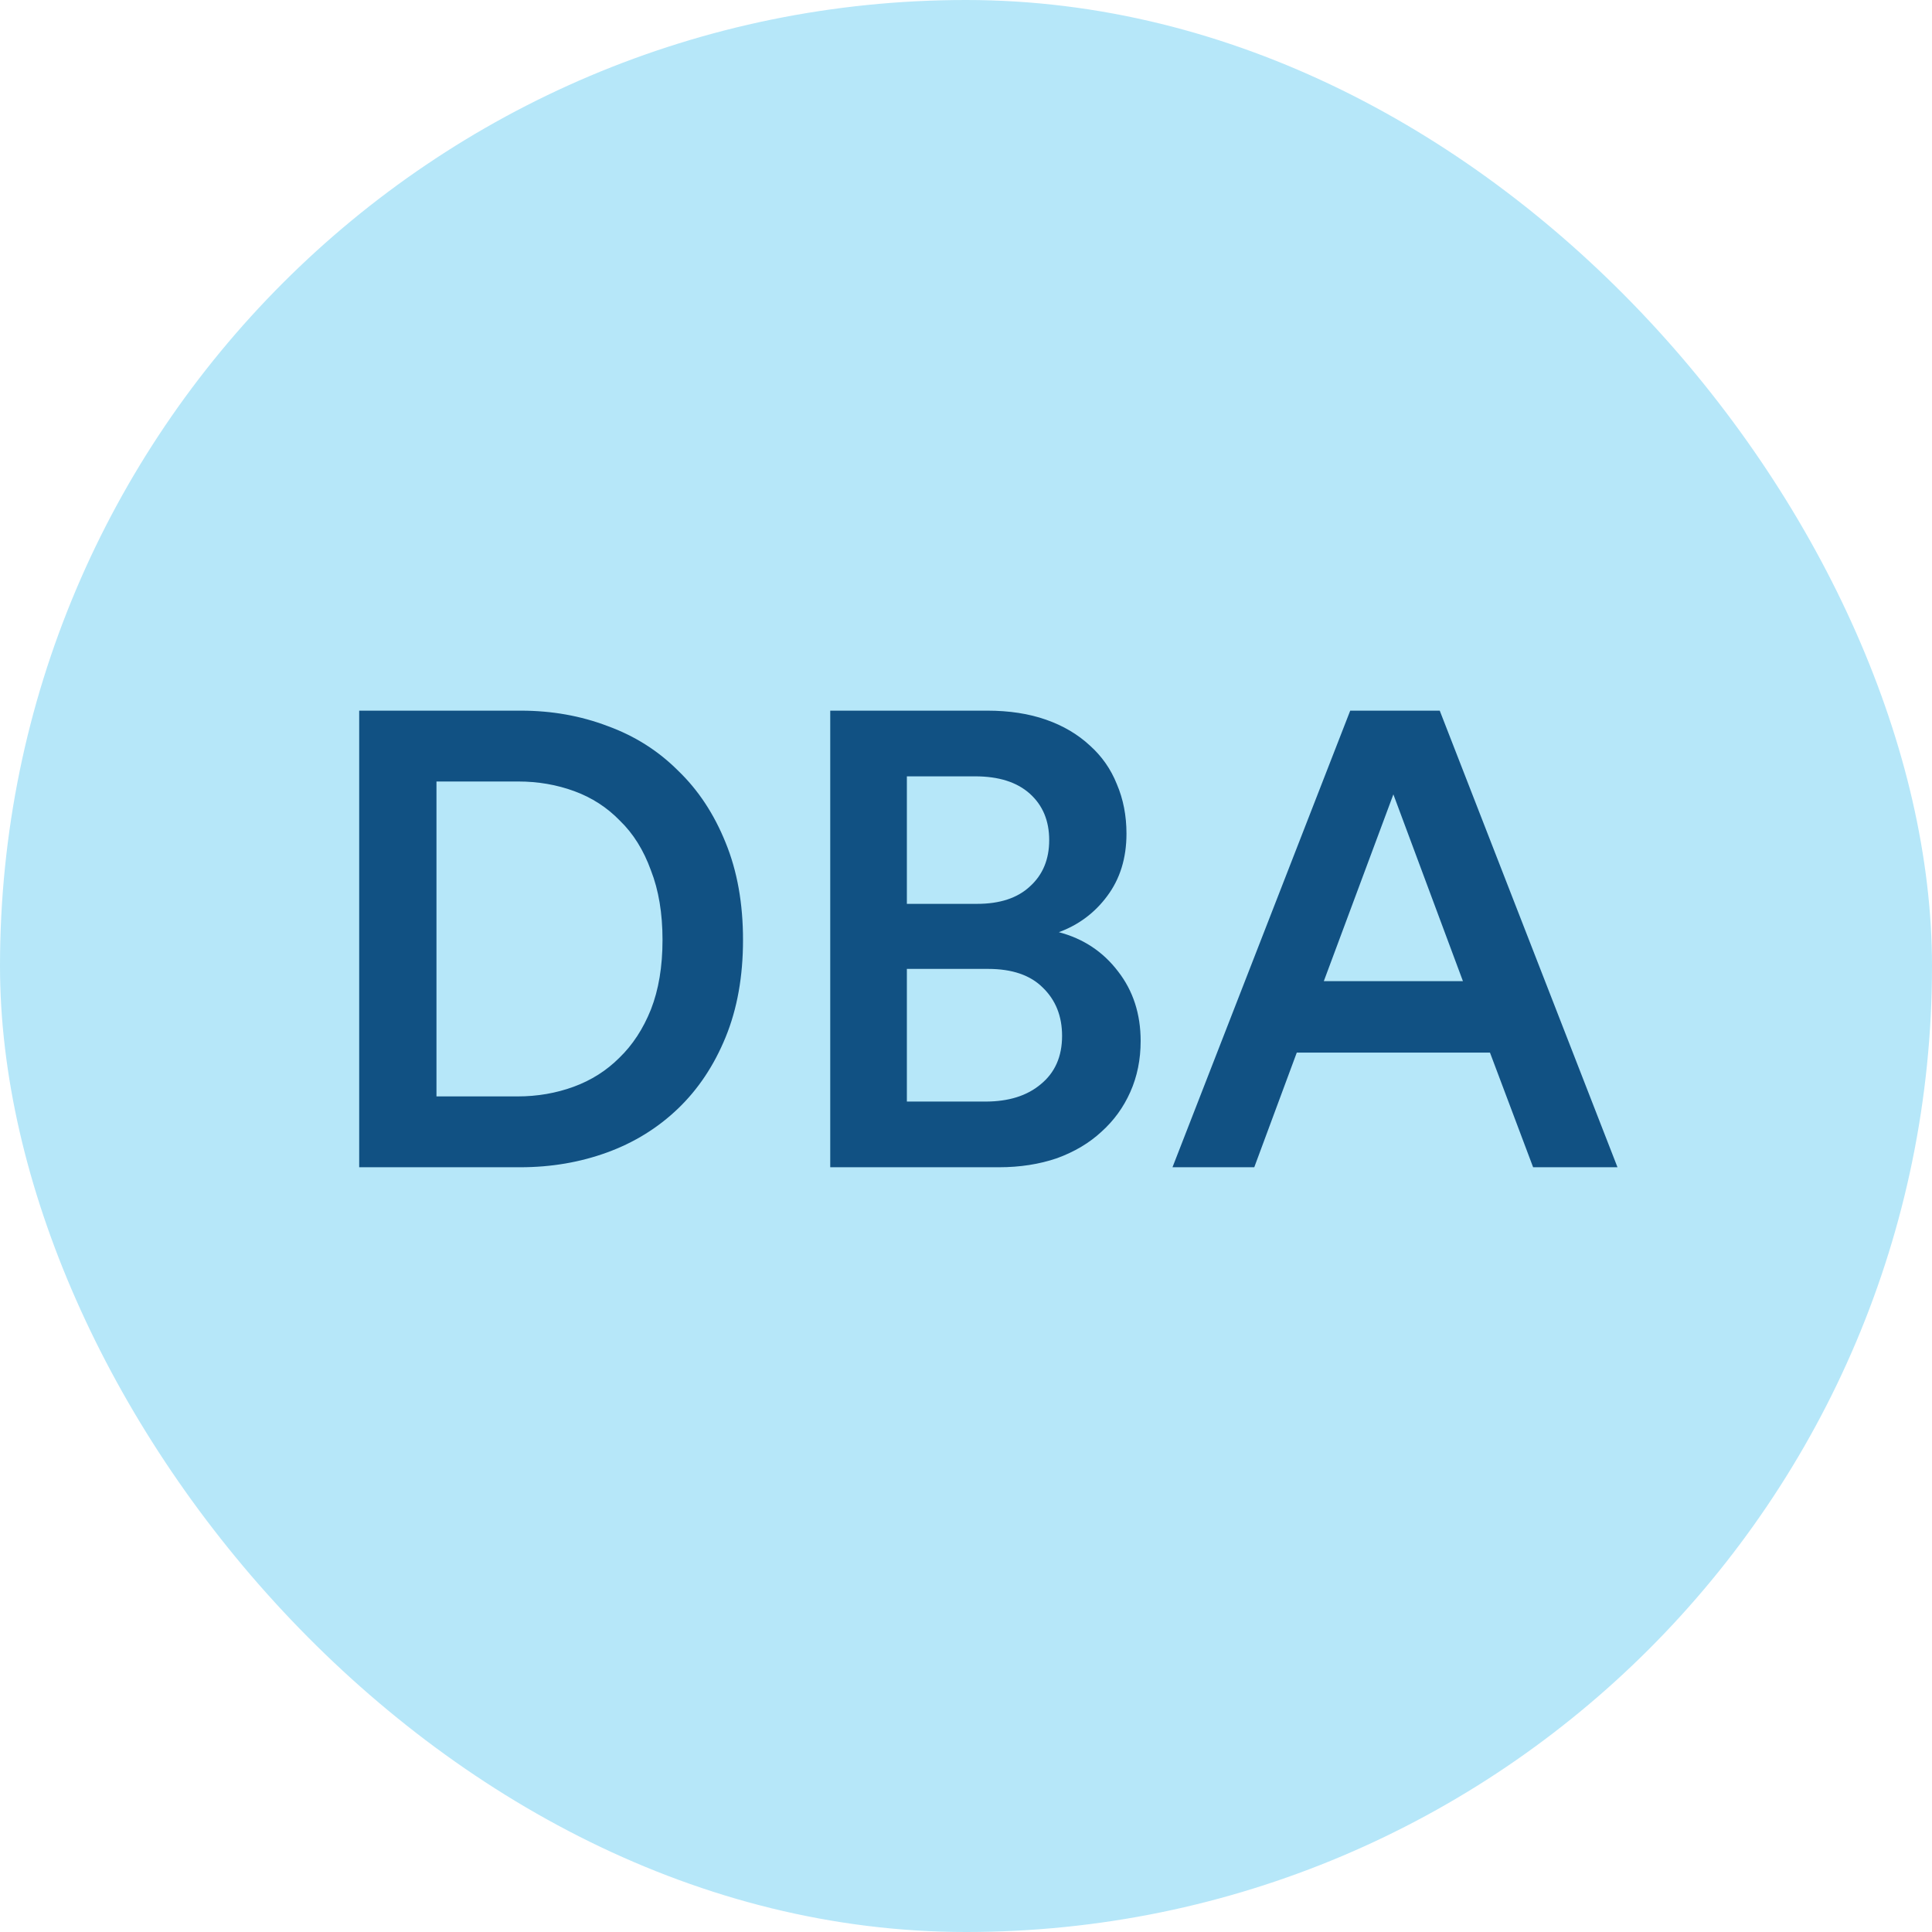 <svg width="48" height="48" viewBox="0 0 48 48" fill="none" xmlns="http://www.w3.org/2000/svg">
<rect width="48" height="48" rx="24" fill="#B6E7F9"/>
<path d="M12.86 27.24C13.351 27.24 13.815 27.16 14.252 27C14.689 26.84 15.068 26.6 15.388 26.28C15.719 25.96 15.98 25.56 16.172 25.08C16.364 24.589 16.46 24.013 16.46 23.352C16.46 22.691 16.364 22.115 16.172 21.624C15.991 21.123 15.735 20.712 15.404 20.392C15.084 20.061 14.705 19.816 14.268 19.656C13.831 19.496 13.367 19.416 12.876 19.416H10.844V27.24H12.86ZM8.924 29V17.656H12.94C13.708 17.656 14.428 17.784 15.1 18.04C15.772 18.285 16.353 18.653 16.844 19.144C17.345 19.624 17.74 20.221 18.028 20.936C18.316 21.64 18.46 22.445 18.46 23.352C18.46 24.259 18.316 25.064 18.028 25.768C17.74 26.472 17.345 27.064 16.844 27.544C16.343 28.024 15.756 28.387 15.084 28.632C14.412 28.877 13.692 29 12.924 29H8.924ZM24.531 17.656C25.075 17.656 25.561 17.731 25.987 17.88C26.414 18.029 26.776 18.243 27.075 18.52C27.374 18.787 27.598 19.107 27.747 19.48C27.907 19.853 27.987 20.264 27.987 20.712C27.987 21.32 27.827 21.837 27.507 22.264C27.198 22.68 26.798 22.979 26.307 23.16C26.915 23.32 27.406 23.645 27.779 24.136C28.152 24.616 28.339 25.192 28.339 25.864C28.339 26.323 28.254 26.744 28.083 27.128C27.913 27.512 27.672 27.843 27.363 28.12C27.064 28.397 26.697 28.616 26.259 28.776C25.822 28.925 25.342 29 24.819 29H20.627V17.656H24.531ZM24.275 22.456C24.84 22.456 25.278 22.312 25.587 22.024C25.907 21.736 26.067 21.352 26.067 20.872C26.067 20.392 25.907 20.008 25.587 19.72C25.267 19.432 24.814 19.288 24.227 19.288H22.531V22.456H24.275ZM24.483 27.368C25.059 27.368 25.518 27.224 25.859 26.936C26.211 26.648 26.387 26.248 26.387 25.736C26.387 25.245 26.227 24.845 25.907 24.536C25.598 24.227 25.145 24.072 24.547 24.072H22.531V27.368H24.483ZM37.018 26.152H32.218L31.162 29H29.13L33.546 17.656H35.77L40.186 29H38.09L37.018 26.152ZM32.89 24.376H36.346L34.618 19.736L32.89 24.376Z" fill="#115183"/>
</svg>
